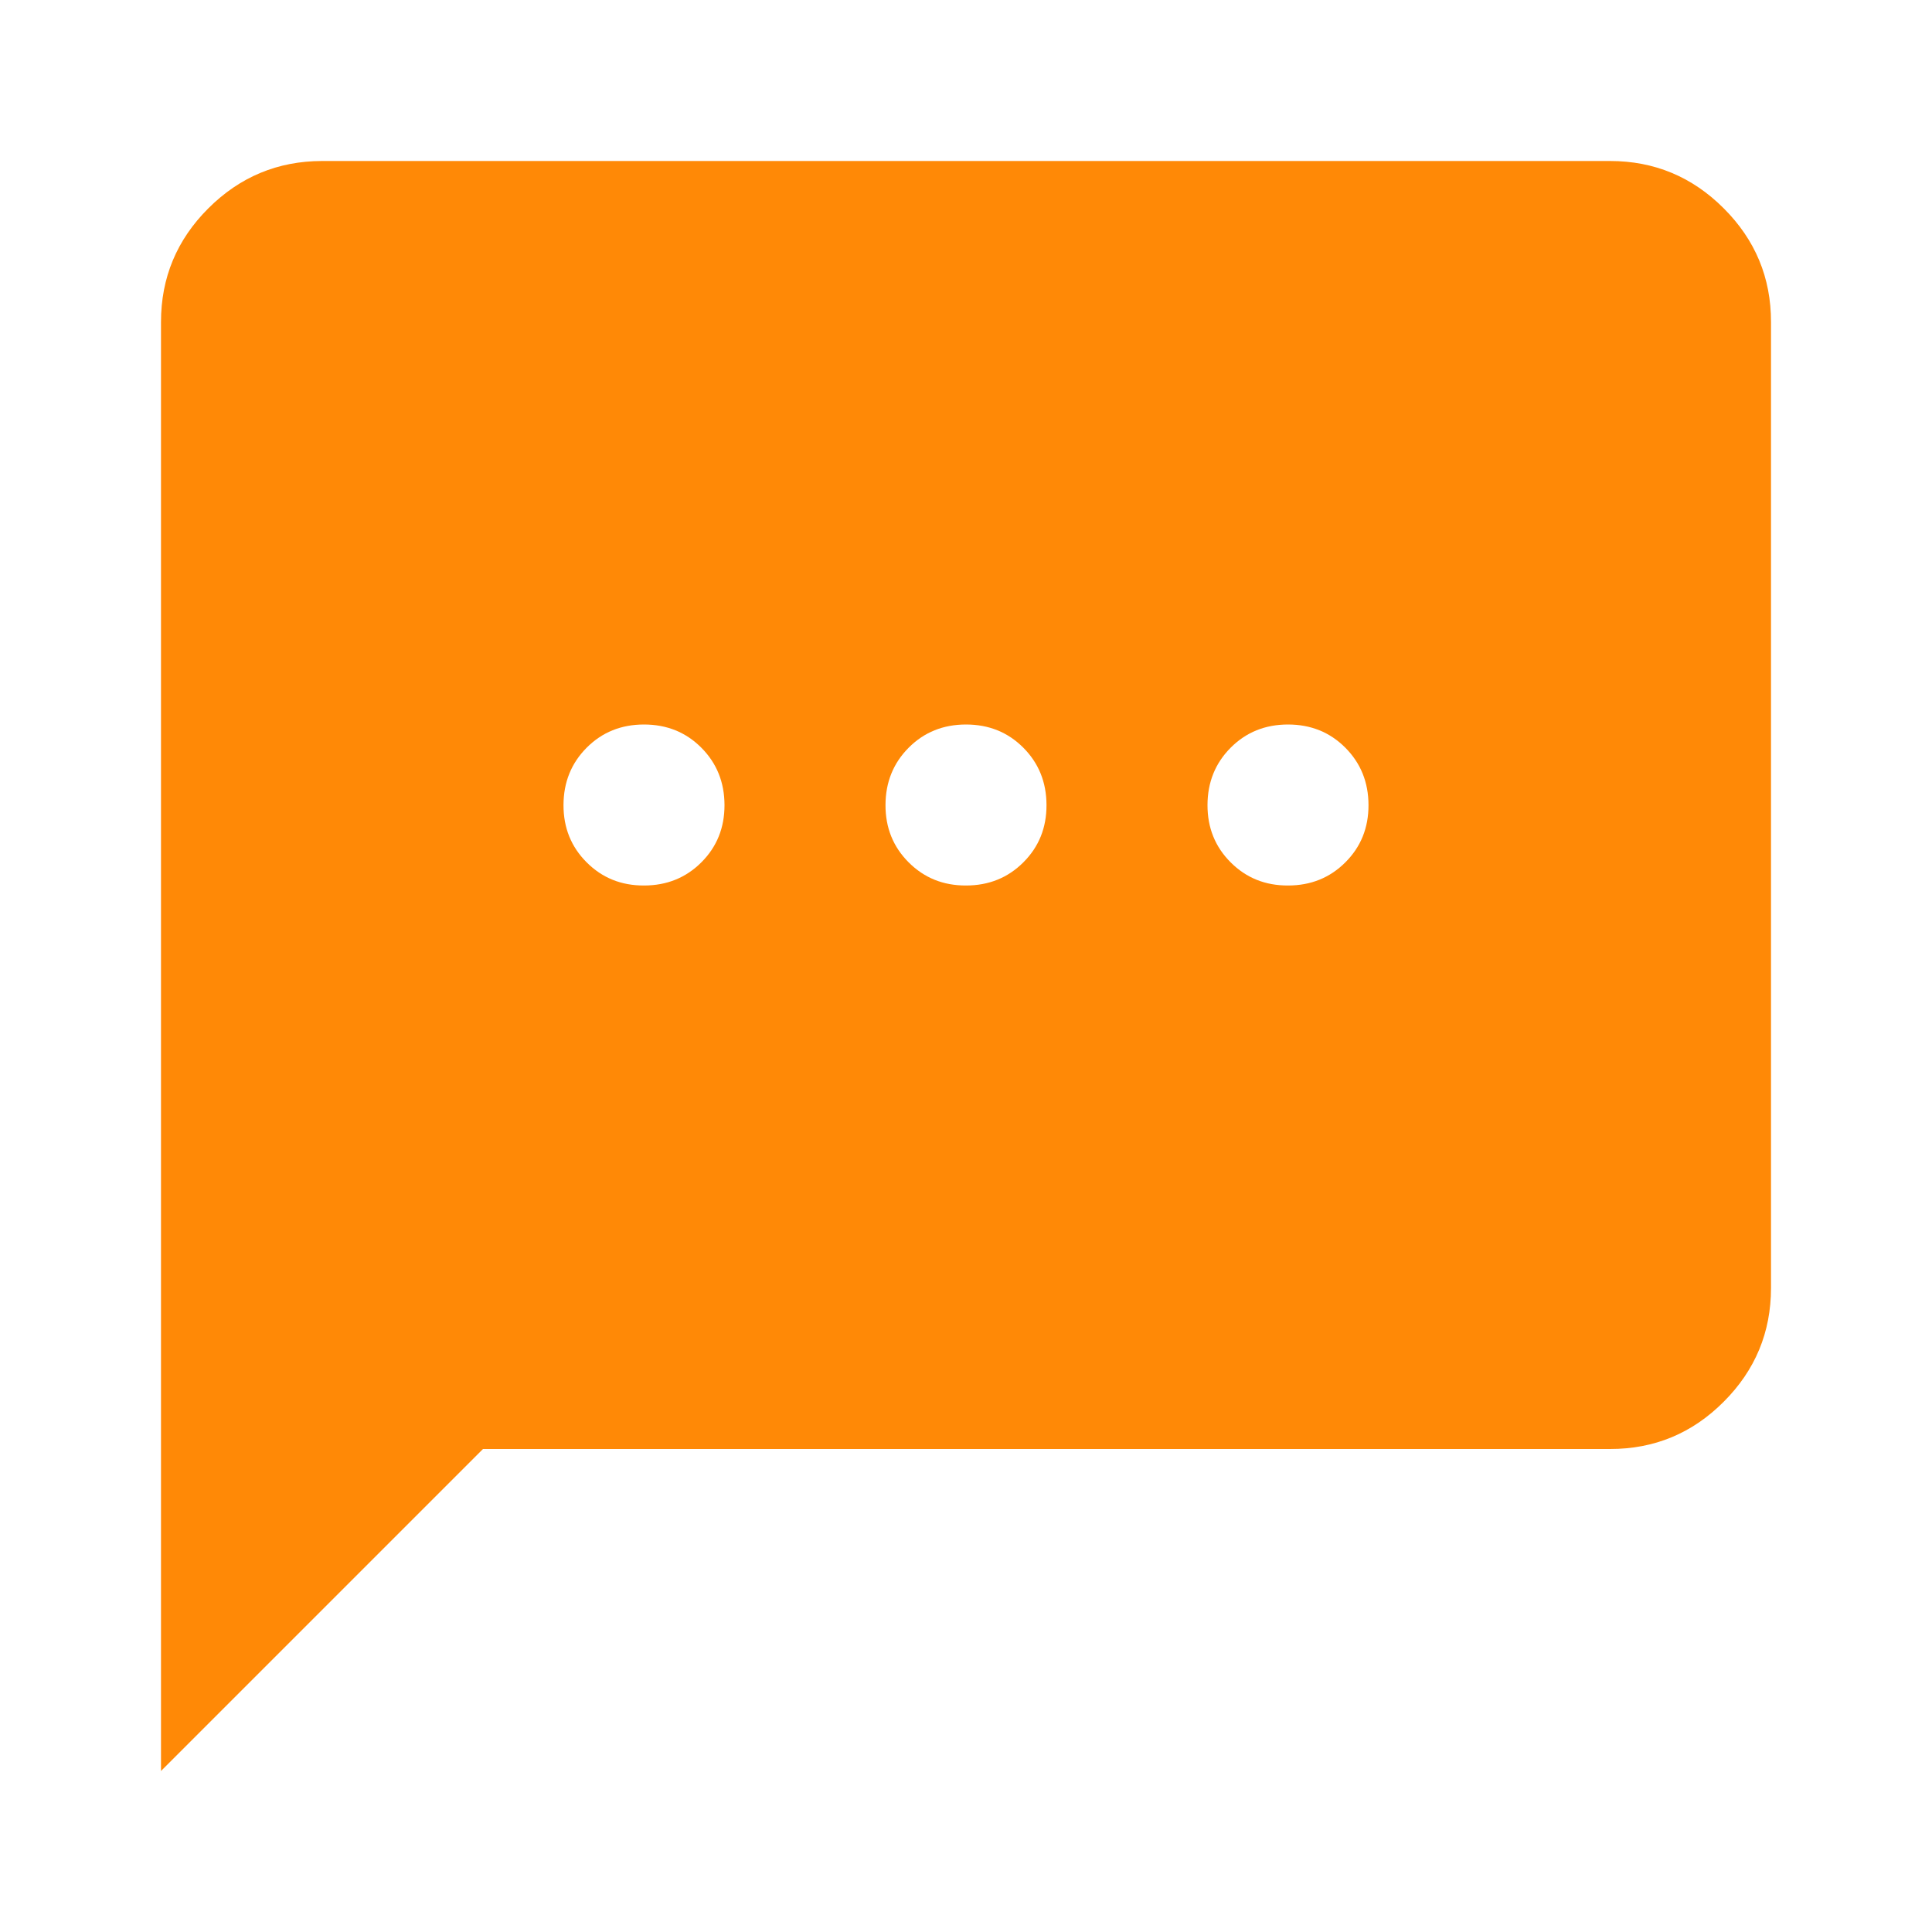 <svg width="60" height="60" viewBox="0 0 60 60" fill="none" xmlns="http://www.w3.org/2000/svg">
<path d="M5 55V10C5 8.625 5.49 7.448 6.47 6.47C7.45 5.492 8.627 5.002 10 5H50C51.375 5 52.553 5.49 53.532 6.47C54.513 7.45 55.002 8.627 55 10V40C55 41.375 54.511 42.553 53.532 43.532C52.554 44.513 51.377 45.002 50 45H15L5 55ZM20 27.5C20.708 27.5 21.302 27.26 21.782 26.78C22.262 26.3 22.502 25.707 22.5 25C22.498 24.293 22.258 23.7 21.78 23.22C21.302 22.74 20.708 22.5 20 22.5C19.292 22.5 18.698 22.74 18.22 23.22C17.742 23.7 17.502 24.293 17.5 25C17.498 25.707 17.738 26.301 18.22 26.782C18.702 27.264 19.295 27.503 20 27.5ZM30 27.5C30.708 27.5 31.302 27.26 31.782 26.78C32.263 26.3 32.502 25.707 32.5 25C32.498 24.293 32.258 23.7 31.78 23.22C31.302 22.74 30.708 22.5 30 22.5C29.292 22.5 28.698 22.74 28.22 23.22C27.742 23.7 27.502 24.293 27.5 25C27.498 25.707 27.738 26.301 28.22 26.782C28.702 27.264 29.295 27.503 30 27.5ZM40 27.5C40.708 27.5 41.303 27.26 41.782 26.78C42.263 26.3 42.502 25.707 42.5 25C42.498 24.293 42.258 23.7 41.78 23.22C41.302 22.74 40.708 22.5 40 22.5C39.292 22.5 38.698 22.74 38.22 23.22C37.742 23.7 37.502 24.293 37.5 25C37.498 25.707 37.738 26.301 38.22 26.782C38.702 27.264 39.295 27.503 40 27.5Z" fill="#FF8906"/>
</svg>
